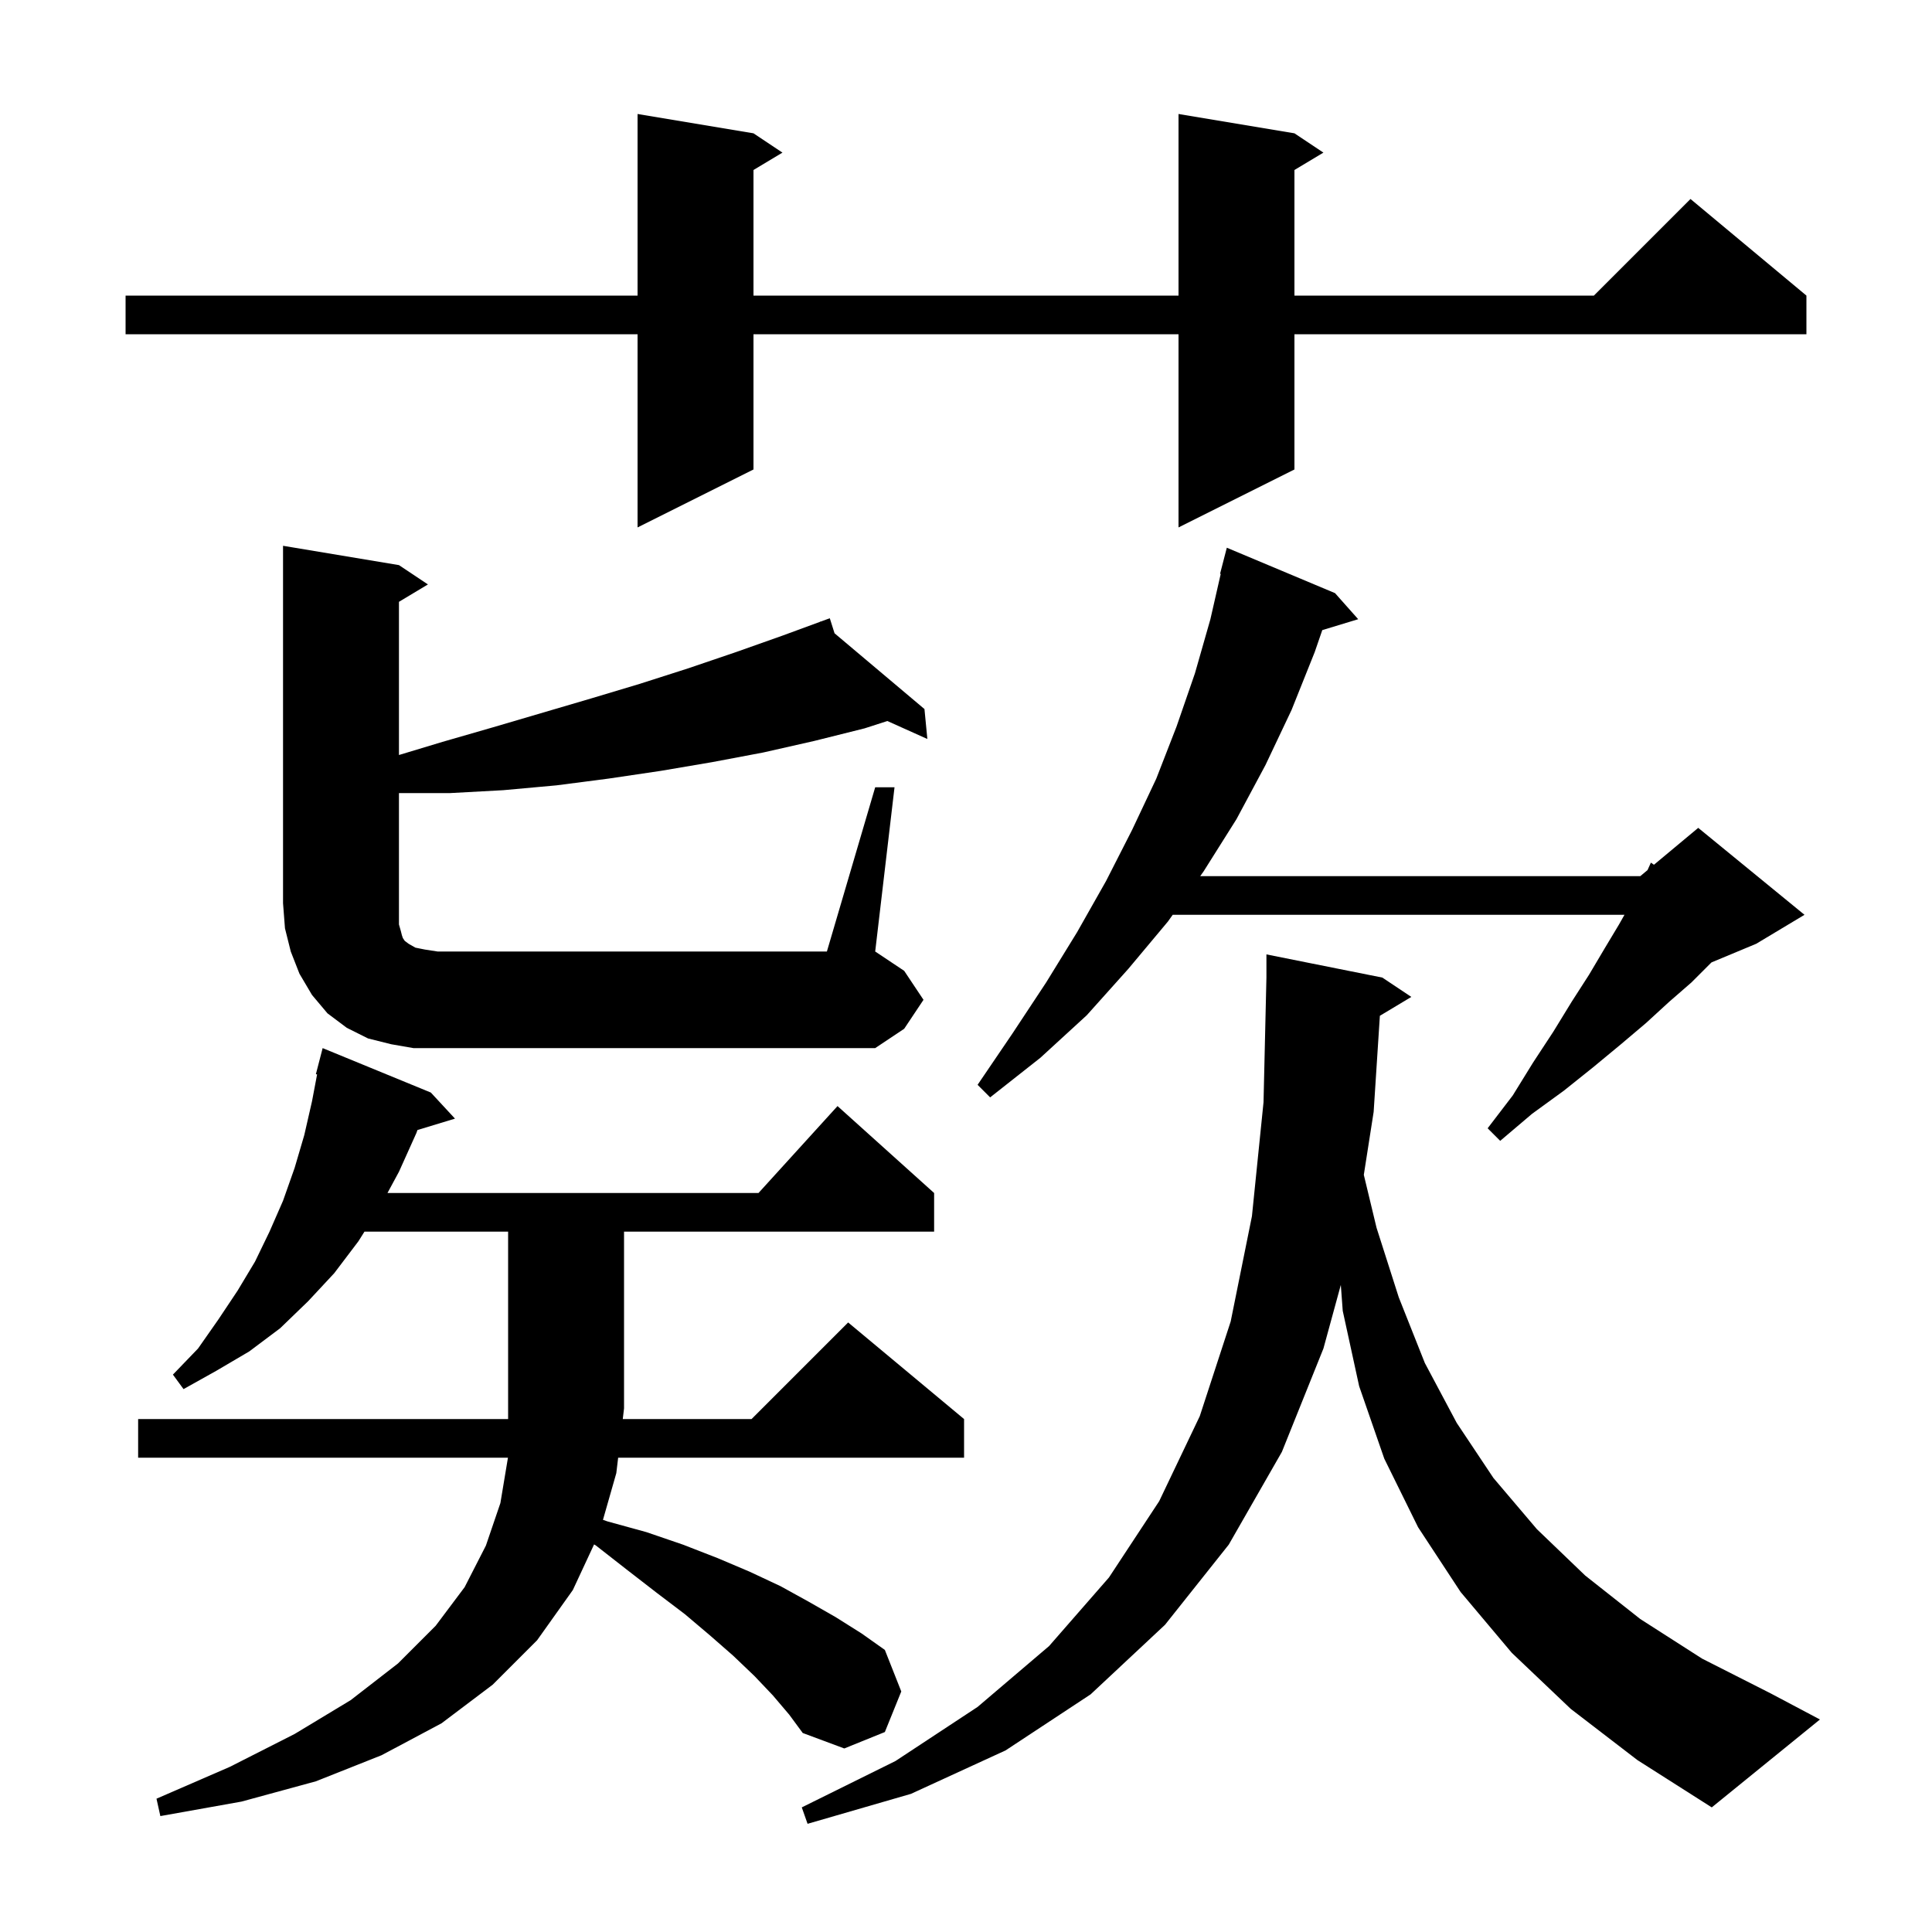 <svg xmlns="http://www.w3.org/2000/svg" xmlns:xlink="http://www.w3.org/1999/xlink" version="1.1" baseProfile="full" viewBox="0 0 200 200" width="200" height="200"><g fill="currentColor"><path d="M 142.844 105.154 L 142.2 115.1 L 141.182 121.618 L 142.5 127.1 L 144.8 134.3 L 147.5 141.1 L 150.8 147.3 L 154.6 153.0 L 159.1 158.3 L 164.1 163.1 L 169.8 167.6 L 176.2 171.7 L 183.3 175.3 L 188.4 178.0 L 177.2 187.1 L 169.5 182.2 L 162.6 176.9 L 156.5 171.1 L 151.2 164.8 L 146.8 158.1 L 143.3 151.0 L 140.7 143.5 L 139.0 135.7 L 138.801 133.015 L 137.0 139.6 L 132.7 150.3 L 127.2 159.9 L 120.6 168.2 L 112.9 175.4 L 104.1 181.2 L 94.3 185.7 L 83.6 188.8 L 83.0 187.1 L 92.7 182.3 L 101.2 176.7 L 108.6 170.4 L 114.8 163.3 L 120.0 155.4 L 124.2 146.6 L 127.4 136.8 L 129.6 125.9 L 130.8 114.1 L 131.1 101.2 L 131.1 98.8 L 143.1 101.2 L 146.1 103.2 Z M 80.0 175.5 L 78.1 173.5 L 75.9 171.4 L 73.5 169.3 L 70.9 167.1 L 68.0 164.9 L 64.9 162.5 L 61.7 160.0 L 61.499 159.877 L 59.3 164.6 L 55.6 169.8 L 51.0 174.4 L 45.7 178.4 L 39.5 181.7 L 32.7 184.4 L 25.0 186.5 L 16.6 188.0 L 16.2 186.2 L 23.8 182.9 L 30.5 179.5 L 36.3 176.0 L 41.2 172.2 L 45.1 168.3 L 48.1 164.3 L 50.3 160.0 L 51.8 155.6 L 52.583 150.9 L 14.3 150.9 L 14.3 146.9 L 52.6 146.9 L 52.6 127.5 L 37.729 127.5 L 37.1 128.5 L 34.6 131.8 L 31.9 134.7 L 29.0 137.5 L 25.8 139.9 L 22.4 141.9 L 19.0 143.8 L 17.9 142.3 L 20.5 139.6 L 22.6 136.6 L 24.6 133.6 L 26.4 130.6 L 27.9 127.5 L 29.3 124.3 L 30.5 120.9 L 31.5 117.5 L 32.3 114.0 L 32.826 111.22 L 32.7 111.2 L 33.4 108.5 L 44.6 113.1 L 47.1 115.8 L 43.214 116.98 L 43.1 117.3 L 41.3 121.3 L 40.111 123.5 L 78.518 123.5 L 86.7 114.5 L 96.7 123.5 L 96.7 127.5 L 64.6 127.5 L 64.6 145.8 L 64.469 146.9 L 77.8 146.9 L 87.8 136.9 L 99.8 146.9 L 99.8 150.9 L 63.991 150.9 L 63.8 152.5 L 62.419 157.332 L 62.9 157.5 L 66.9 158.6 L 70.7 159.9 L 74.3 161.3 L 77.6 162.7 L 80.8 164.2 L 83.7 165.8 L 86.5 167.4 L 89.2 169.1 L 91.6 170.8 L 93.3 175.1 L 91.6 179.3 L 87.4 181.0 L 83.1 179.4 L 81.7 177.5 Z M 138.2 61.4 L 140.6 64.1 L 136.882 65.229 L 136.1 67.5 L 133.7 73.5 L 131.0 79.2 L 128.0 84.8 L 124.6 90.2 L 124.244 90.7 L 169.8 90.7 L 170.552 90.073 L 170.9 89.3 L 171.218 89.518 L 175.8 85.7 L 186.8 94.7 L 181.8 97.7 L 177.179 99.626 L 177.1 99.7 L 175.1 101.7 L 172.8 103.7 L 170.4 105.9 L 167.8 108.1 L 164.9 110.5 L 161.9 112.9 L 158.6 115.3 L 155.3 118.1 L 154.0 116.8 L 156.6 113.4 L 158.7 110.0 L 160.8 106.8 L 162.7 103.7 L 164.5 100.9 L 166.1 98.2 L 167.6 95.7 L 168.165 94.7 L 121.398 94.7 L 120.9 95.4 L 116.8 100.3 L 112.5 105.1 L 107.7 109.5 L 102.5 113.6 L 101.2 112.3 L 104.8 107.0 L 108.3 101.7 L 111.5 96.5 L 114.5 91.2 L 117.2 85.9 L 119.7 80.6 L 121.8 75.2 L 123.7 69.7 L 125.3 64.1 L 126.369 59.412 L 126.3 59.4 L 127.0 56.7 Z M 90.6 81.5 L 92.6 81.5 L 90.6 98.5 L 93.6 100.5 L 95.6 103.5 L 93.6 106.5 L 90.6 108.5 L 42.8 108.5 L 40.5 108.1 L 38.1 107.5 L 35.9 106.4 L 33.9 104.9 L 32.3 103.0 L 31.0 100.8 L 30.1 98.5 L 29.5 96.1 L 29.3 93.5 L 29.3 56.5 L 41.3 58.5 L 44.3 60.5 L 41.3 62.3 L 41.3 78.158 L 45.8 76.8 L 51.0 75.3 L 61.2 72.3 L 66.2 70.8 L 71.2 69.2 L 76.2 67.5 L 81.0 65.8 L 84.924 64.358 L 84.9 64.3 L 84.956 64.347 L 85.9 64.0 L 86.392 65.557 L 95.7 73.4 L 96.0 76.5 L 91.858 74.639 L 89.5 75.4 L 84.3 76.7 L 79.0 77.9 L 73.7 78.9 L 68.4 79.8 L 63.0 80.6 L 57.6 81.3 L 52.1 81.8 L 46.6 82.1 L 41.3 82.1 L 41.3 95.7 L 41.5 96.4 L 41.6 96.8 L 41.7 97.1 L 41.9 97.4 L 42.3 97.7 L 43.0 98.1 L 44.0 98.3 L 45.3 98.5 L 85.6 98.5 Z M 134.0 13.8 L 137.0 15.8 L 134.0 17.6 L 134.0 30.6 L 165.0 30.6 L 175.0 20.6 L 187.0 30.6 L 187.0 34.6 L 134.0 34.6 L 134.0 48.6 L 122.0 54.6 L 122.0 34.6 L 78.0 34.6 L 78.0 48.6 L 66.0 54.6 L 66.0 34.6 L 13.0 34.6 L 13.0 30.6 L 66.0 30.6 L 66.0 11.8 L 78.0 13.8 L 81.0 15.8 L 78.0 17.6 L 78.0 30.6 L 122.0 30.6 L 122.0 11.8 Z "/></g></svg>